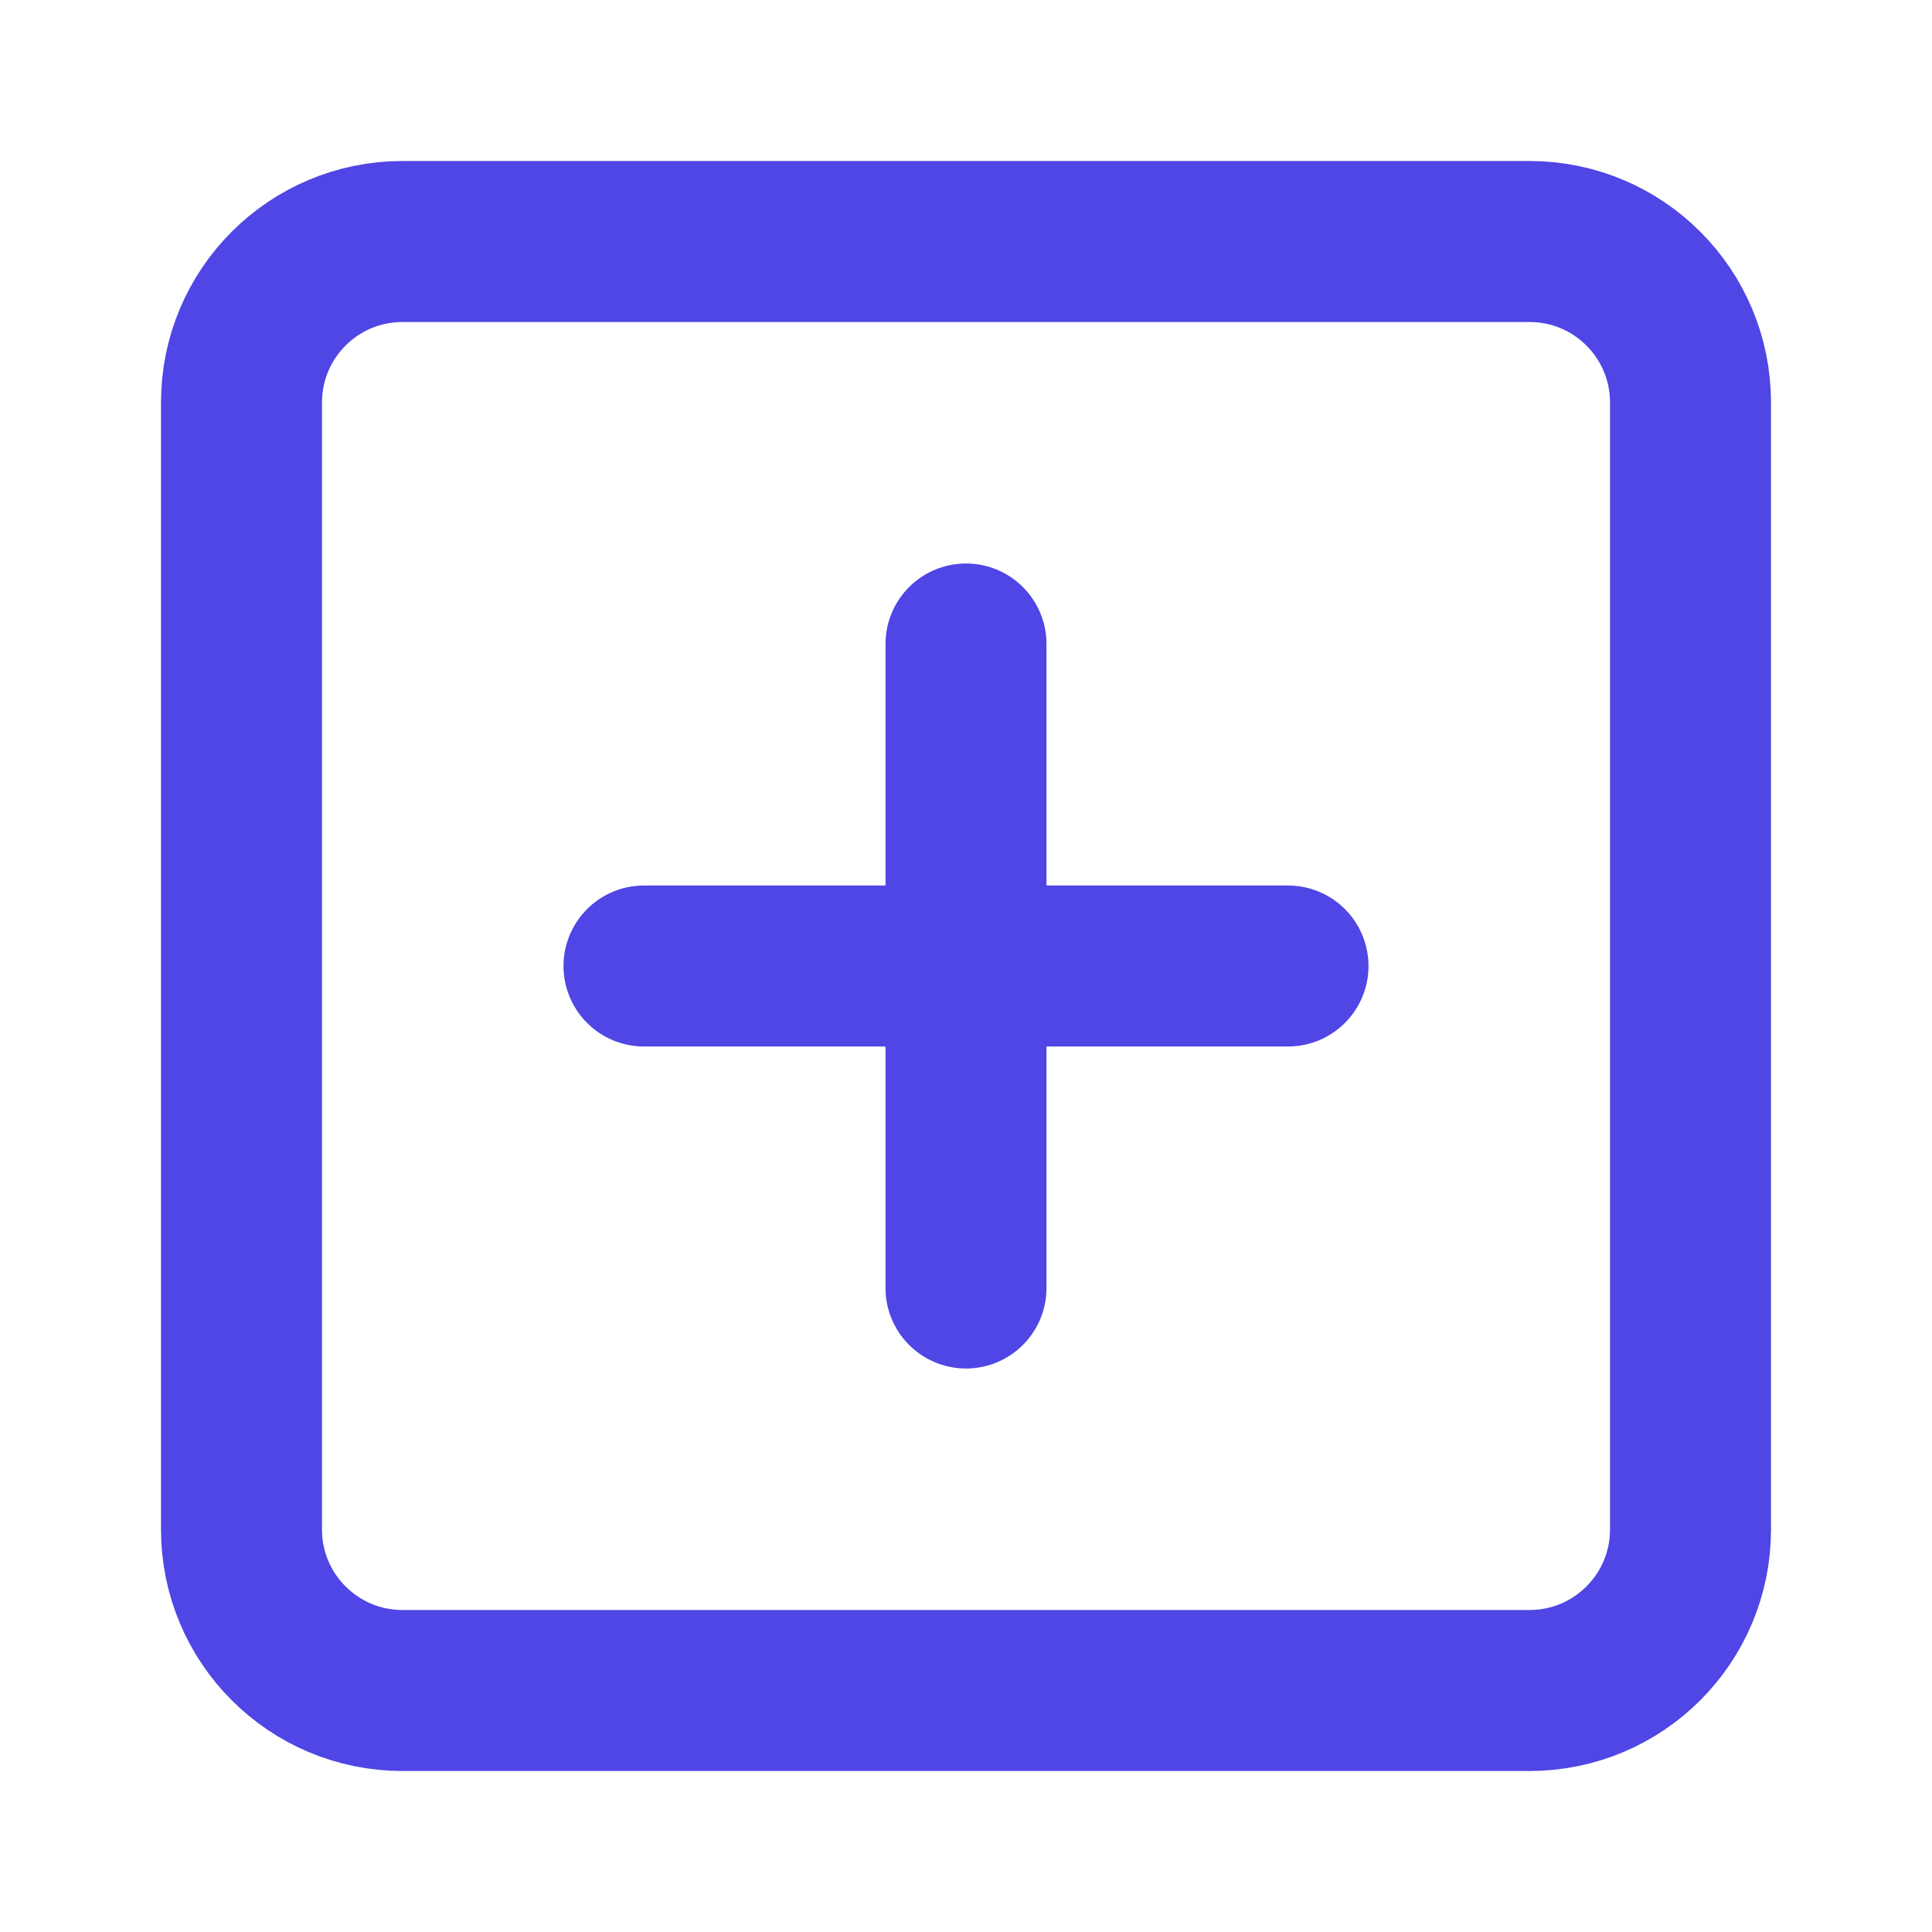 <?xml version="1.0" encoding="UTF-8"?>
<svg width="24" height="24" viewBox="0 0 24 24" fill="none" xmlns="http://www.w3.org/2000/svg">
  <path d="M19 3H5C3.895 3 3 3.895 3 5V19C3 20.105 3.895 21 5 21H19C20.105 21 21 20.105 21 19V5C21 3.895 20.105 3 19 3Z" stroke="#4F46E5" stroke-width="2" stroke-linecap="round" stroke-linejoin="round"/>
  <path d="M12 8V16" stroke="#4F46E5" stroke-width="2" stroke-linecap="round" stroke-linejoin="round"/>
  <path d="M8 12H16" stroke="#4F46E5" stroke-width="2" stroke-linecap="round" stroke-linejoin="round"/>
</svg>